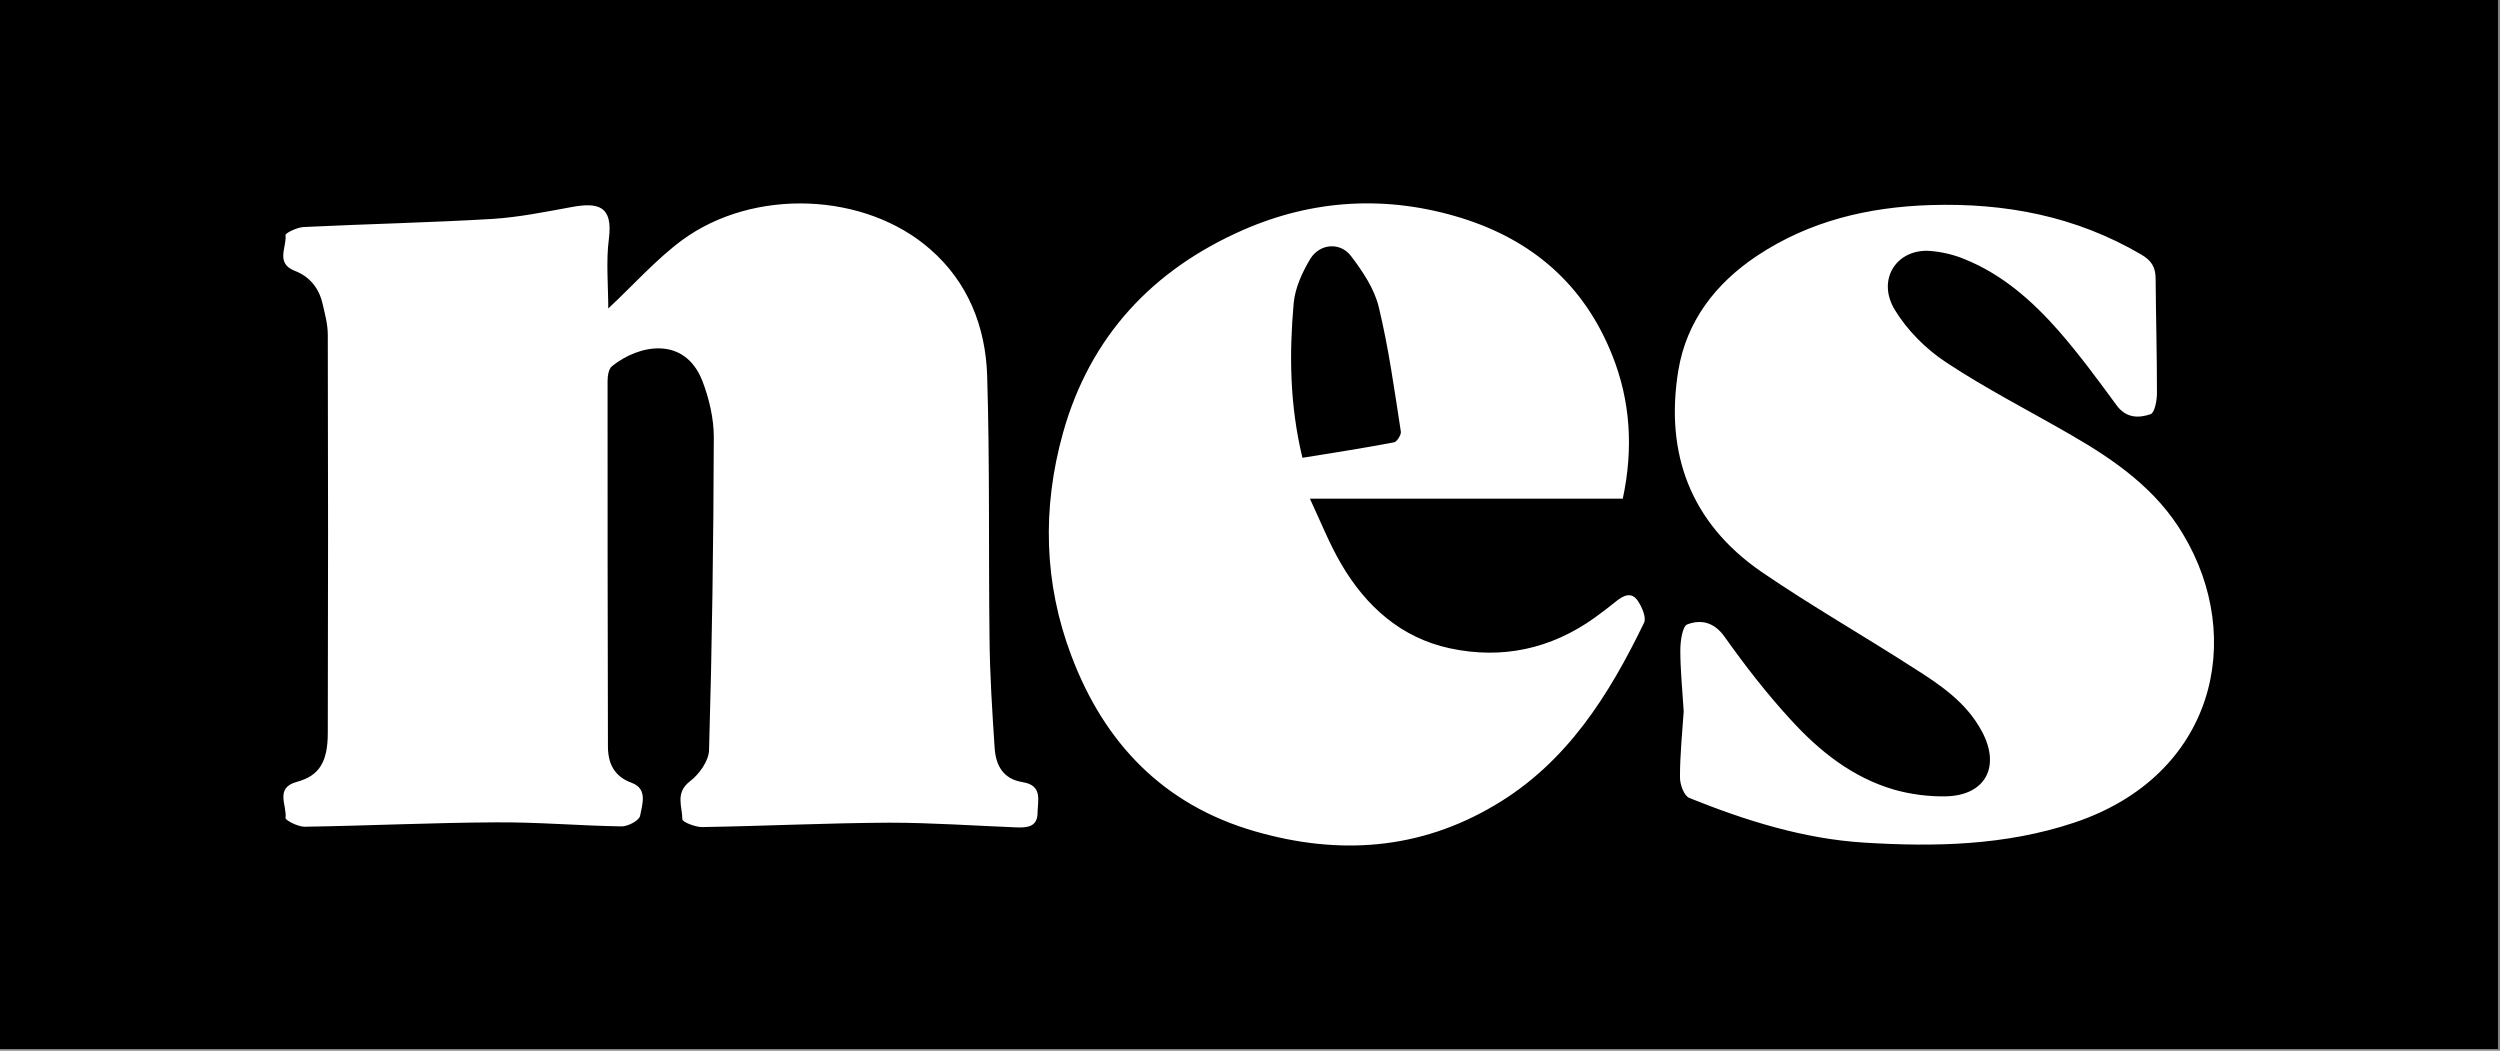 <svg width="69" height="29" viewBox="0 0 69 29" fill="none" xmlns="http://www.w3.org/2000/svg">
<rect x="0" y="0" width="69" height="29" fill="#808080" stroke="none"/>
<path d="M68.944 0H0V28.953H68.944V0Z" fill="white"/>
<path d="M0 0V28.953H68.944V0H0ZM28.636 22.454C28.627 22.827 28.338 22.846 28.058 22.836C26.89 22.79 25.714 22.706 24.547 22.706C22.82 22.715 21.102 22.799 19.374 22.827C19.187 22.827 18.833 22.687 18.833 22.613C18.833 22.267 18.627 21.885 19.038 21.568C19.299 21.372 19.57 20.99 19.57 20.692C19.654 17.82 19.692 14.948 19.701 12.066C19.701 11.544 19.57 10.994 19.384 10.509C18.889 9.259 17.628 9.511 16.89 10.108C16.797 10.183 16.769 10.379 16.769 10.518C16.769 13.875 16.769 17.241 16.779 20.598C16.779 21.065 16.947 21.428 17.432 21.605C17.89 21.773 17.721 22.212 17.666 22.519C17.637 22.65 17.32 22.818 17.143 22.808C15.985 22.79 14.836 22.687 13.679 22.697C11.923 22.706 10.168 22.79 8.403 22.818C8.226 22.818 7.871 22.64 7.88 22.575C7.927 22.23 7.572 21.745 8.198 21.578C8.814 21.41 9.047 21.027 9.047 20.225C9.057 16.561 9.057 12.896 9.047 9.241C9.047 8.961 8.973 8.681 8.907 8.402C8.814 7.963 8.553 7.637 8.142 7.478C7.591 7.264 7.918 6.826 7.88 6.49C7.871 6.434 8.198 6.276 8.375 6.266C10.112 6.182 11.858 6.145 13.595 6.042C14.323 5.996 15.051 5.847 15.77 5.716C16.517 5.576 16.919 5.688 16.806 6.583C16.723 7.217 16.788 7.87 16.788 8.514C17.488 7.861 18.095 7.171 18.823 6.63C20.803 5.175 23.884 5.306 25.677 6.882C26.713 7.786 27.198 9.008 27.245 10.351C27.32 12.775 27.282 15.199 27.311 17.624C27.32 18.622 27.385 19.629 27.451 20.626C27.479 21.121 27.684 21.503 28.226 21.587C28.795 21.68 28.636 22.109 28.636 22.454ZM45.377 17.186C44.407 19.19 43.239 21.055 41.26 22.221C39.178 23.461 36.946 23.61 34.649 22.948C32.11 22.221 30.476 20.505 29.57 18.099C28.814 16.104 28.758 14.034 29.337 11.954C30.084 9.278 31.82 7.441 34.304 6.35C36.237 5.502 38.272 5.38 40.326 6.014C42.315 6.63 43.734 7.879 44.5 9.81C44.995 11.05 45.088 12.365 44.789 13.763C41.951 13.763 39.141 13.763 36.153 13.763C36.47 14.444 36.703 15.031 37.021 15.572C37.703 16.738 38.674 17.605 40.018 17.894C41.456 18.202 42.8 17.913 44.005 17.055C44.21 16.906 44.407 16.757 44.603 16.598C44.808 16.43 45.032 16.328 45.2 16.579C45.322 16.757 45.443 17.046 45.377 17.186ZM57.245 22.706C55.34 23.34 53.398 23.377 51.447 23.256C49.785 23.153 48.179 22.65 46.629 22.025C46.479 21.969 46.367 21.652 46.367 21.456C46.367 20.822 46.433 20.188 46.47 19.638C46.433 19.023 46.377 18.491 46.377 17.95C46.377 17.698 46.433 17.279 46.573 17.232C46.946 17.092 47.31 17.167 47.6 17.577C48.169 18.379 48.776 19.162 49.439 19.88C50.223 20.738 51.129 21.456 52.268 21.792C52.726 21.922 53.221 21.988 53.697 21.979C54.798 21.96 55.228 21.158 54.696 20.179C54.266 19.377 53.538 18.892 52.8 18.426C51.409 17.53 49.971 16.71 48.608 15.777C46.666 14.435 45.947 12.523 46.321 10.229C46.545 8.868 47.348 7.823 48.496 7.059C49.943 6.098 51.559 5.716 53.277 5.66C55.349 5.595 57.291 5.968 59.093 7.022C59.383 7.189 59.495 7.376 59.495 7.693C59.504 8.747 59.532 9.8 59.532 10.854C59.532 11.059 59.467 11.395 59.355 11.432C59.028 11.544 58.683 11.544 58.421 11.19C57.908 10.49 57.394 9.791 56.825 9.138C56.096 8.308 55.265 7.572 54.22 7.152C53.93 7.031 53.613 6.956 53.295 6.928C52.362 6.844 51.783 7.702 52.296 8.551C52.642 9.12 53.155 9.632 53.706 9.996C54.817 10.733 56.012 11.339 57.17 12.01C58.384 12.71 59.523 13.512 60.251 14.742C61.988 17.624 61.129 21.41 57.245 22.706Z" fill="black"/>
<path d="M38.664 11.917C38.487 10.77 38.328 9.614 38.057 8.486C37.936 7.973 37.609 7.488 37.282 7.059C36.984 6.677 36.433 6.723 36.171 7.133C35.947 7.506 35.742 7.945 35.705 8.374C35.583 9.763 35.592 11.162 35.947 12.635C36.816 12.495 37.656 12.365 38.487 12.206C38.562 12.178 38.674 12.001 38.664 11.917Z" fill="black"/>
</svg>
